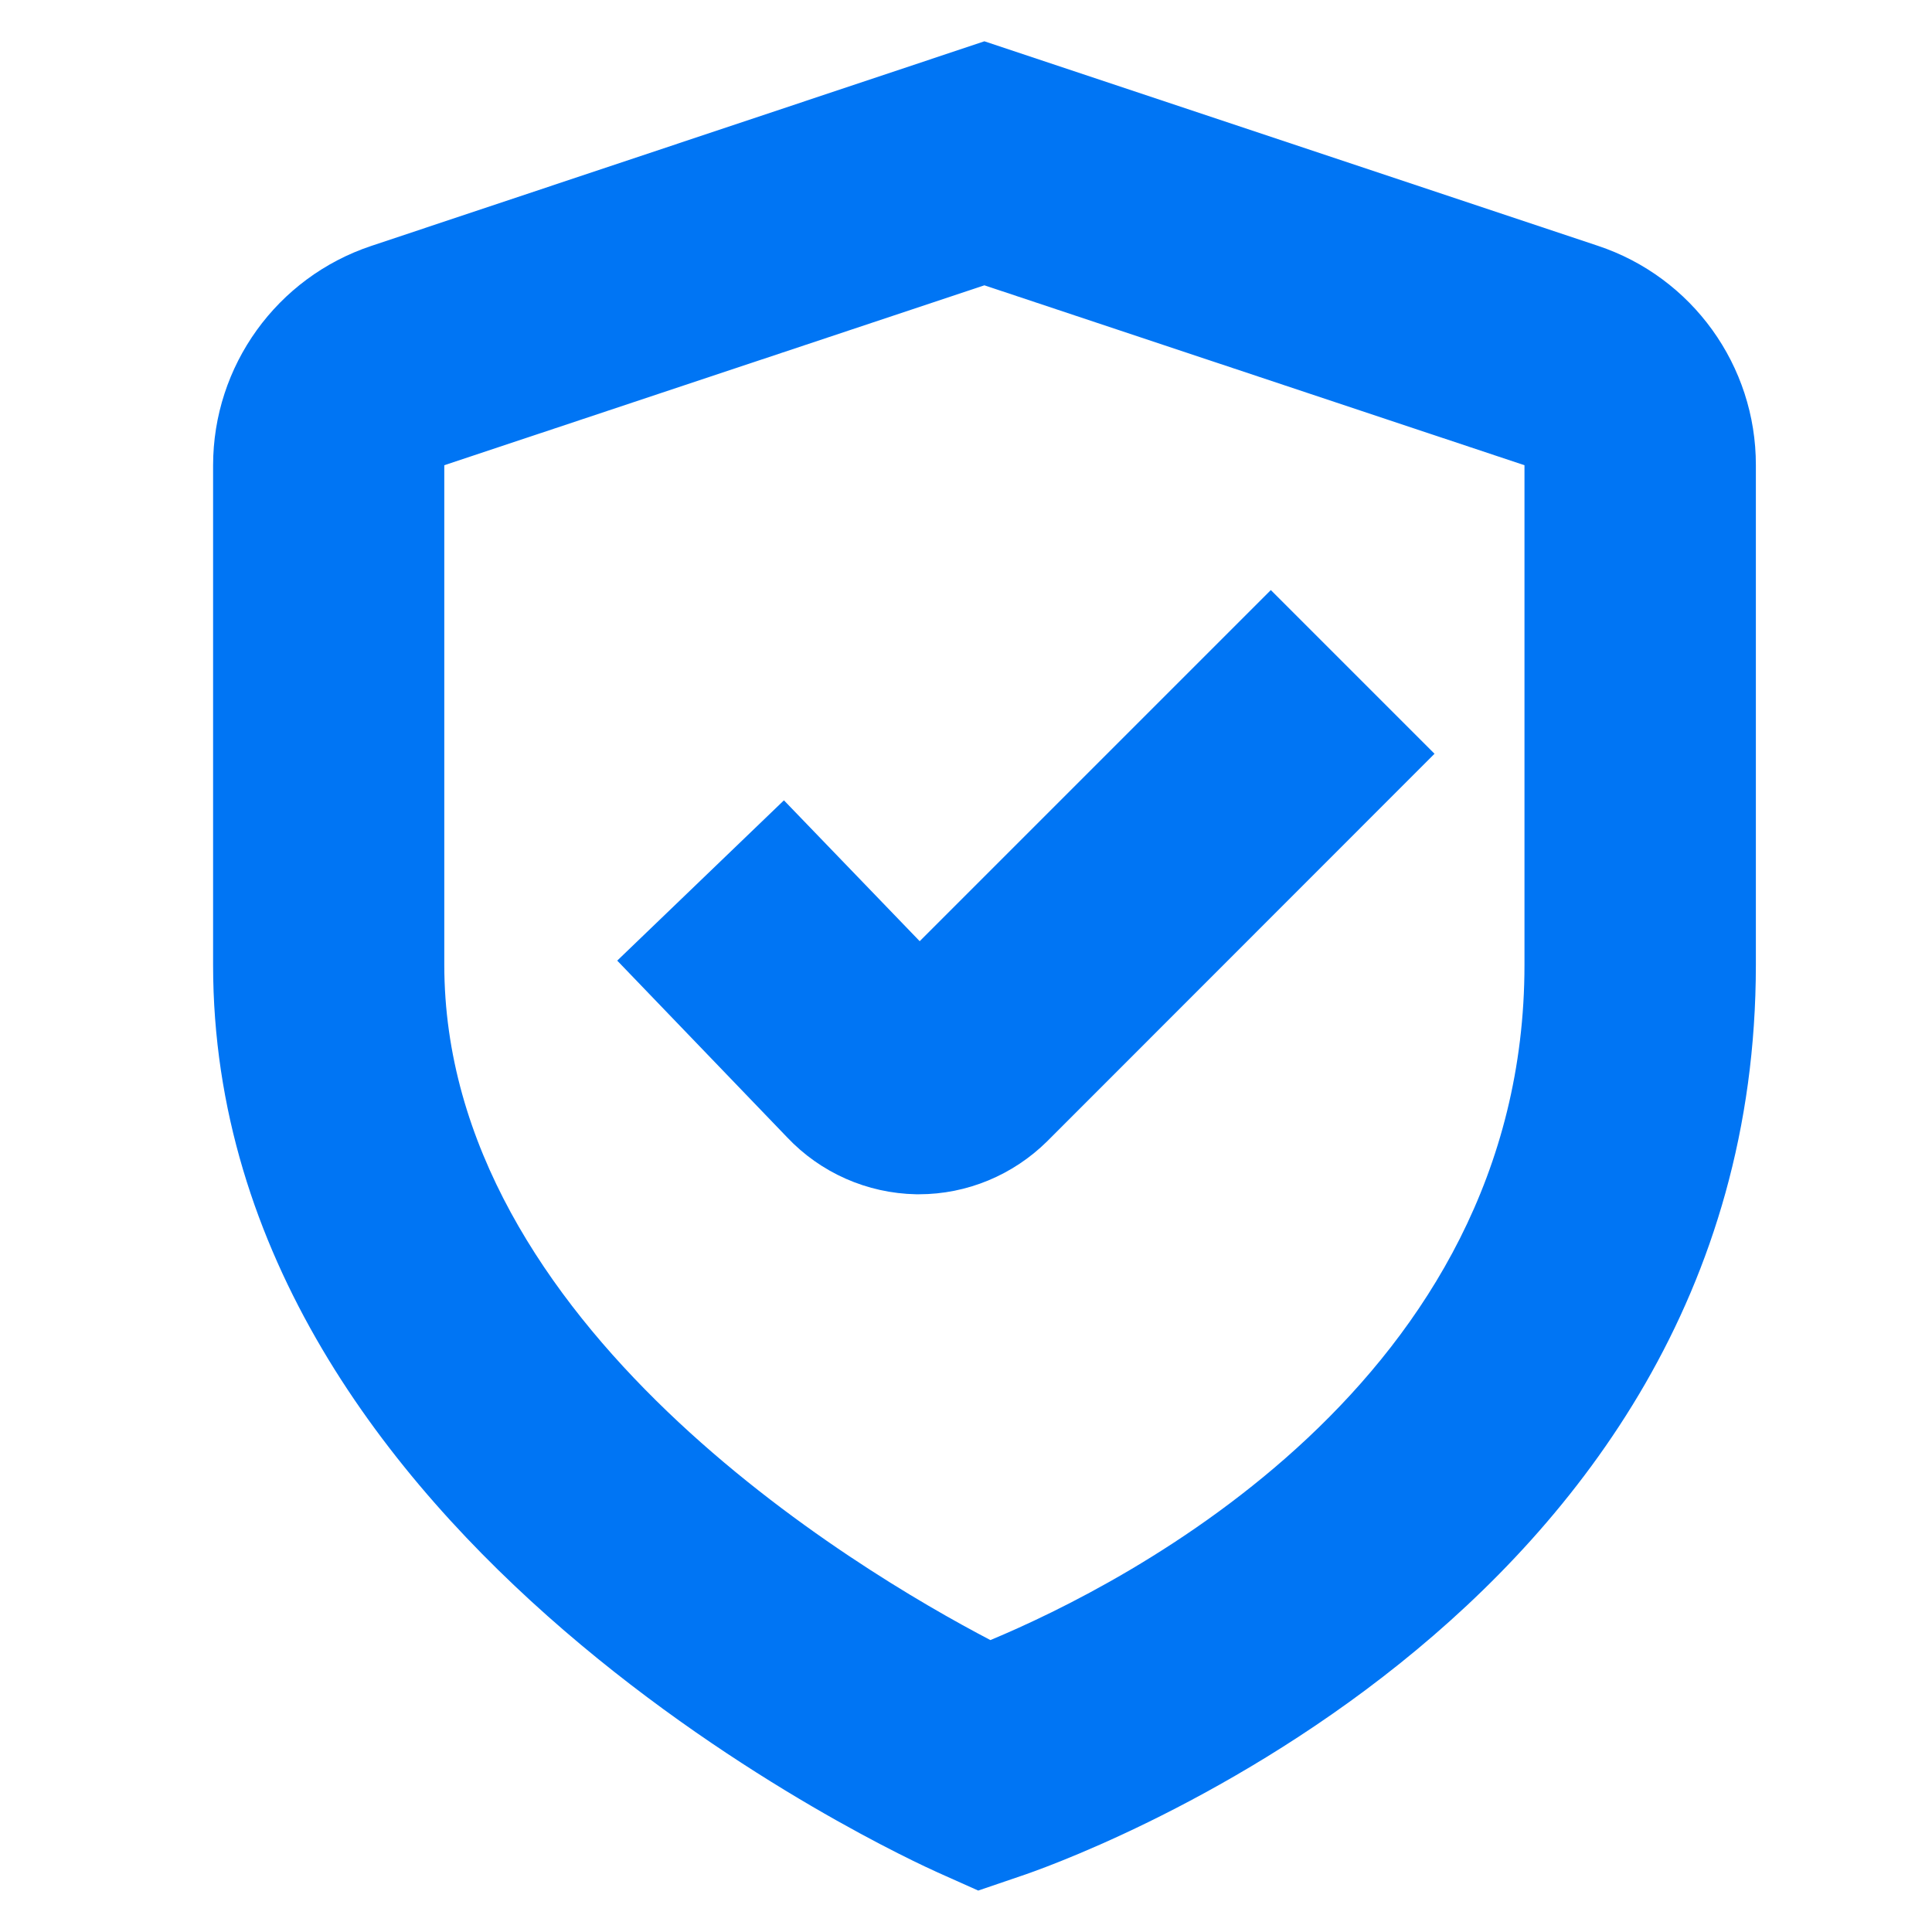 <?xml version="1.0" encoding="UTF-8"?><svg id="Layer_2" xmlns="http://www.w3.org/2000/svg" viewBox="0 0 102.45 102.45"><path id="Path_307" d="M48.77,49.91l-7.2-7.47-8.84,8.5,9,9.36c1.78,1.89,4.25,2.98,6.85,3.03h.15c2.55,0,4.99-1.02,6.8-2.81l20.54-20.55-8.68-8.68-18.62,18.62Z" style="fill:#0075f4;"/><path id="Path_308" d="M51.89,100.26l-2.17-.97c-1.57-.71-38.42-17.44-38.42-48.12v-26.49c0-5.28,3.38-9.97,8.39-11.64L52.2,2.19l32.52,10.84c5.01,1.66,8.4,6.36,8.39,11.64v26.49c0,34.93-37.38,47.79-38.97,48.32l-2.26.77ZM52.2,15.13l-28.64,9.54v26.49c0,19.11,21.86,32.1,28.96,35.81,7.12-2.97,28.32-13.68,28.32-35.81v-26.49l-28.64-9.54Z" style="fill:#0075f4;"/></svg>
